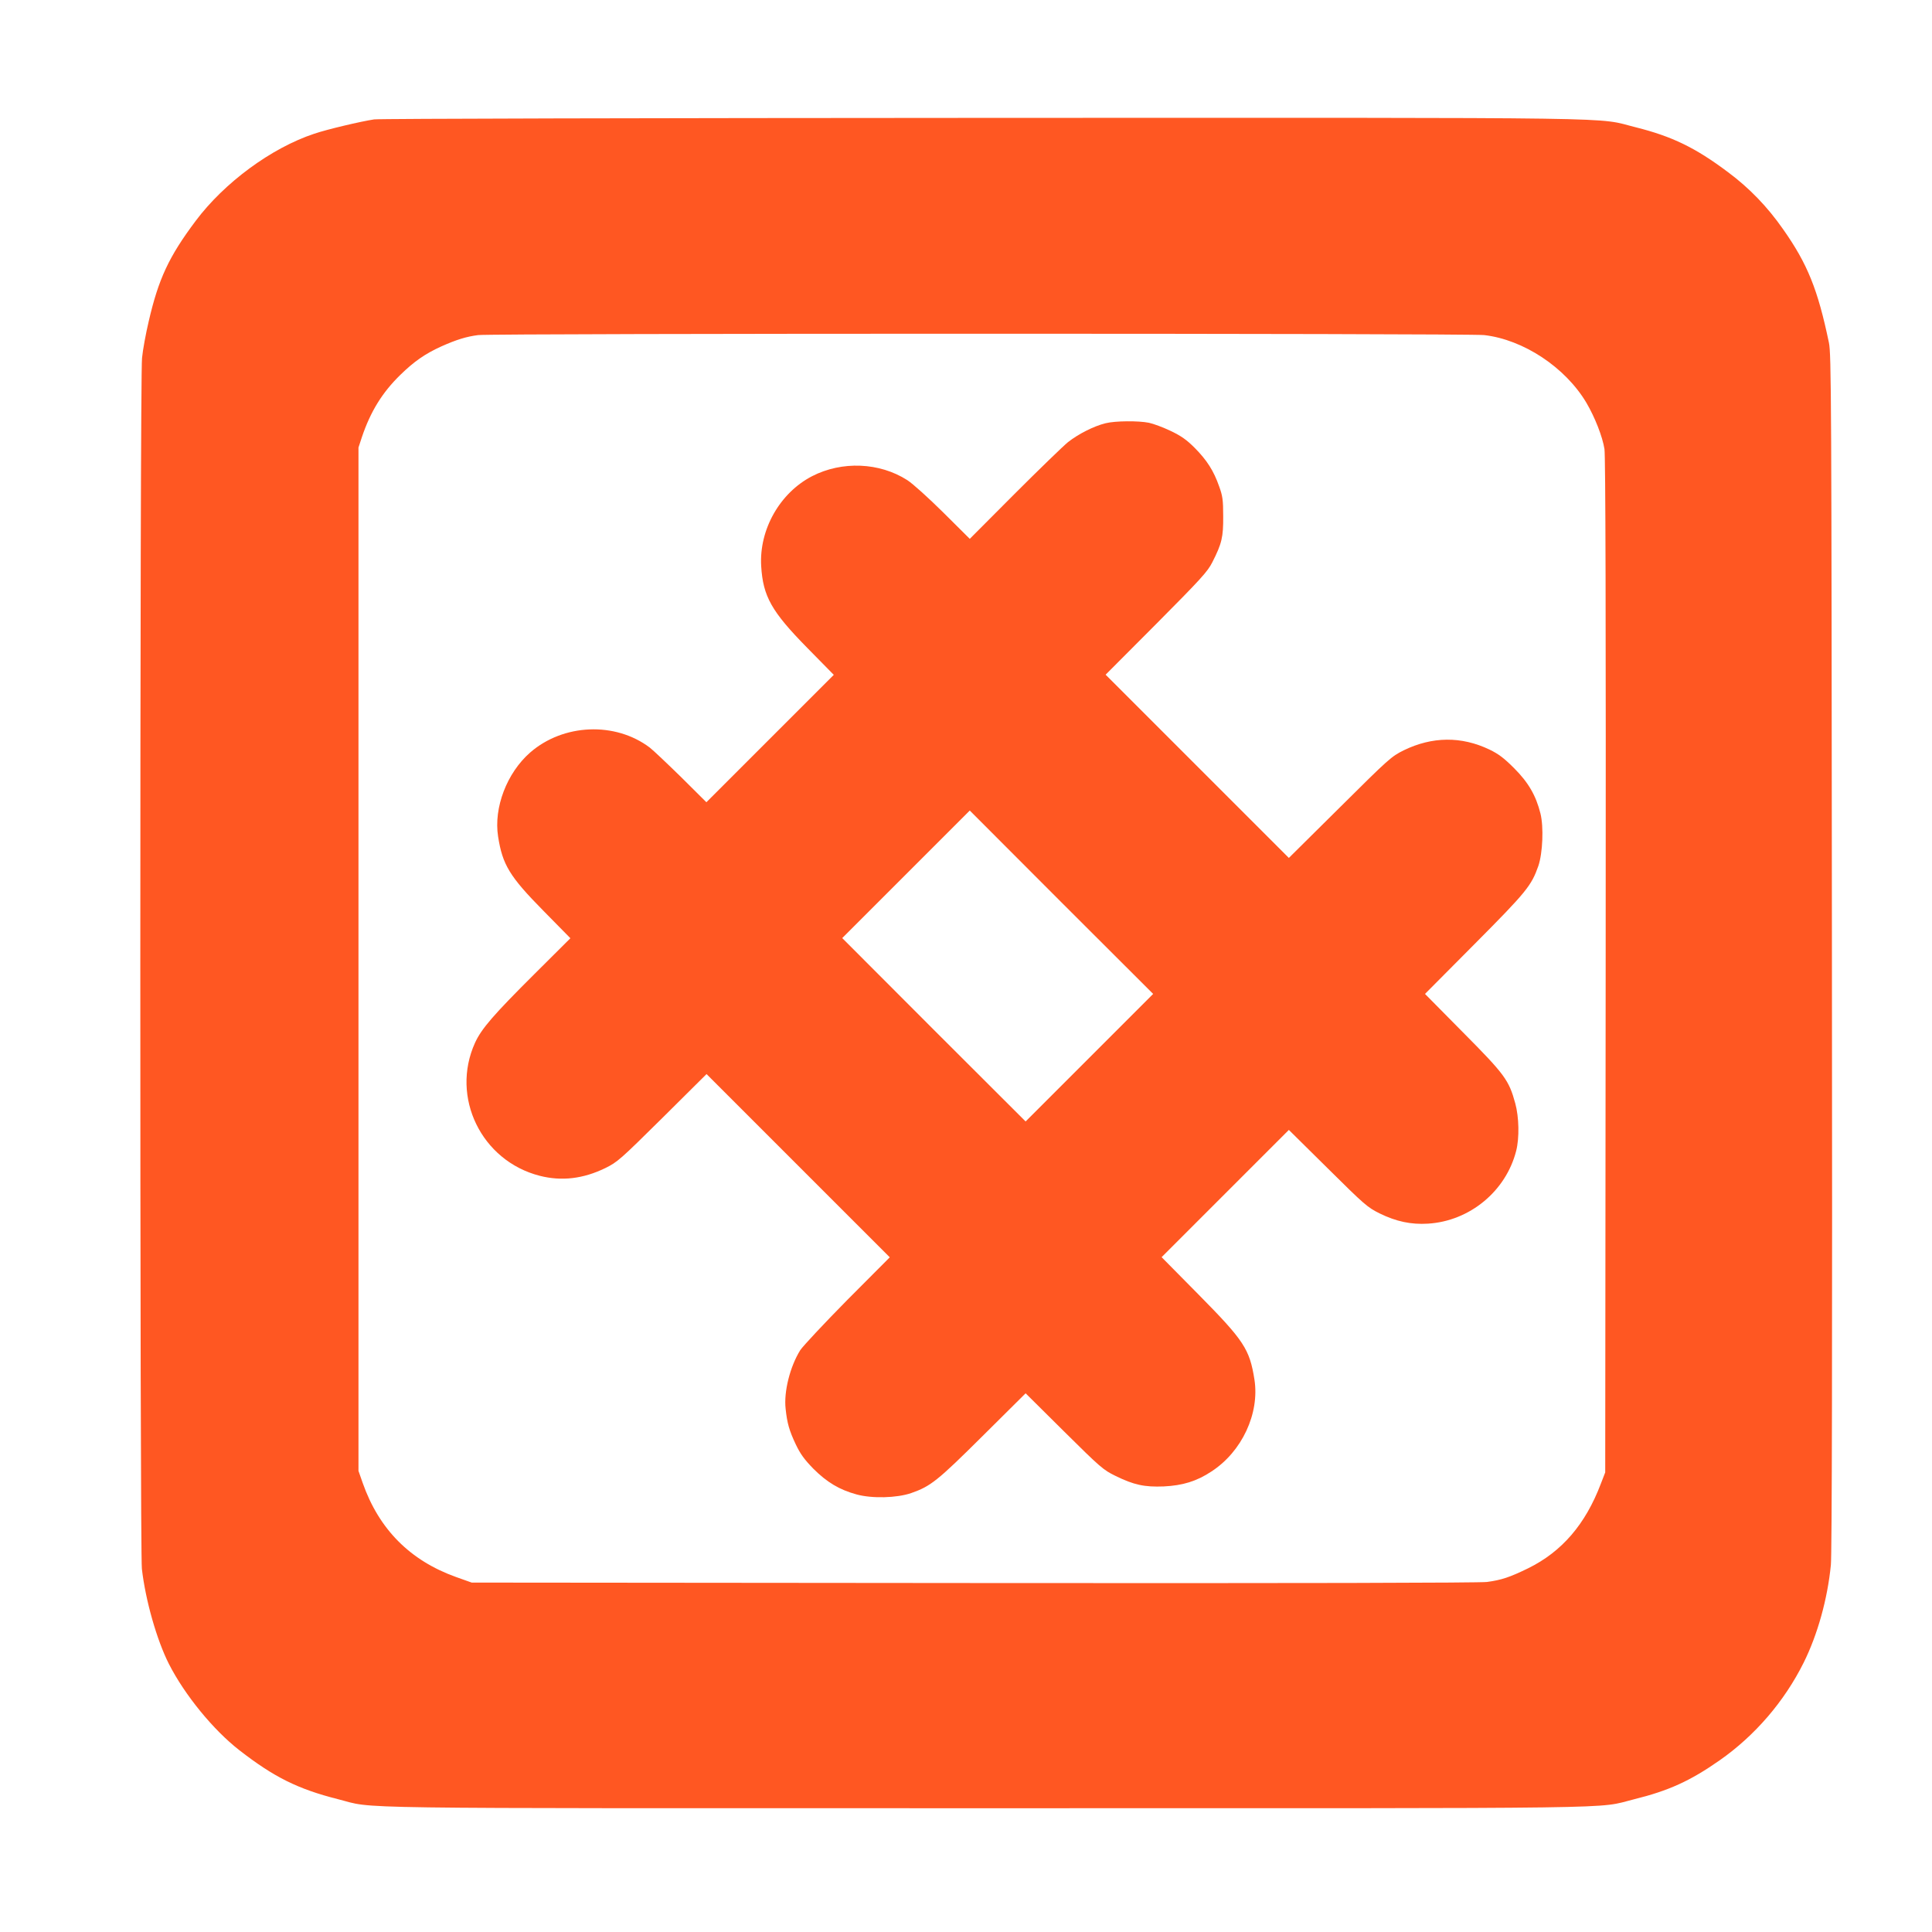 <?xml version="1.0" standalone="no"?>
<!DOCTYPE svg PUBLIC "-//W3C//DTD SVG 20010904//EN"
 "http://www.w3.org/TR/2001/REC-SVG-20010904/DTD/svg10.dtd">
<svg version="1.0" xmlns="http://www.w3.org/2000/svg"
 width="1280pt" height="1280pt" viewBox="0 0 1280 1280"
 preserveAspectRatio="xMidYMid meet">
<g transform="translate(0,1280) scale(0.1,-0.1)"
fill="#ff5722" stroke="none">
<path d="M2479 12009 c-87 -13 -312 -66 -397 -95 -284 -94 -596 -324 -786
-578 -177 -236 -246 -384 -311 -666 -19 -80 -39 -189 -44 -242 -15 -133 -15
-7896 -1 -8022 24 -209 99 -472 179 -630 105 -206 294 -437 466 -571 230 -179
389 -258 654 -325 258 -65 -91 -60 4296 -60 4372 0 4031 -5 4290 59 230 57
372 121 569 259 234 164 428 390 556 647 92 185 158 422 180 647 7 69 10 1412
7 4058 -3 3717 -4 3960 -20 4040 -73 350 -141 521 -304 752 -104 149 -224 273
-364 377 -217 163 -371 237 -609 297 -279 69 80 64 -4320 63 -2192 -1 -4010
-5 -4041 -10z m7354 -1429 c260 -30 537 -213 677 -448 57 -97 107 -225 120
-307 7 -49 10 -1075 8 -3425 l-3 -3355 -29 -75 c-102 -269 -258 -450 -481
-560 -123 -60 -177 -78 -274 -91 -50 -6 -1237 -9 -3401 -7 l-3325 3 -104 37
c-304 109 -510 316 -618 623 l-28 80 0 3390 0 3390 23 70 c57 169 135 295 254
411 91 89 164 140 272 189 101 45 166 65 244 75 103 12 6560 12 6665 0z"/>
<path d="M7325 9996 c-78 -19 -180 -71 -249 -125 -33 -27 -194 -183 -356 -345
l-295 -296 -175 174 c-99 98 -203 192 -239 215 -184 118 -433 128 -631 26
-214 -111 -351 -354 -337 -595 12 -201 68 -301 306 -543 l175 -178 -422 -422
-422 -422 -167 166 c-93 91 -186 179 -208 196 -229 173 -573 159 -793 -33
-154 -135 -242 -365 -212 -556 29 -187 76 -265 301 -493 l178 -181 -240 -239
c-269 -268 -349 -360 -392 -454 -163 -360 42 -782 429 -881 145 -37 288 -20
434 51 81 40 99 56 378 332 l293 291 607 -607 607 -607 -281 -282 c-154 -156
-294 -306 -312 -333 -68 -109 -110 -276 -97 -389 10 -95 24 -144 67 -235 31
-65 57 -100 116 -161 90 -90 173 -140 287 -171 102 -28 266 -24 362 9 129 45
174 81 473 378 l285 283 255 -253 c241 -239 260 -255 340 -294 122 -60 192
-75 320 -70 125 6 218 34 316 99 202 131 320 384 285 609 -32 202 -69 258
-370 563 l-245 248 422 422 421 421 258 -255 c244 -242 263 -258 343 -298 110
-54 209 -75 321 -68 276 17 516 215 584 482 22 86 19 224 -6 315 -42 154 -69
191 -346 470 l-252 255 328 330 c345 347 377 387 423 518 29 86 36 258 14 347
-30 120 -80 206 -175 301 -67 67 -103 94 -163 123 -186 89 -379 87 -568 -5
-82 -41 -97 -54 -423 -378 l-338 -335 -607 607 -607 607 336 337 c295 297 340
346 371 408 63 124 73 166 72 305 0 108 -4 135 -27 198 -36 103 -81 173 -161
254 -54 54 -89 79 -160 113 -50 24 -115 48 -144 54 -69 14 -223 13 -287 -3z
m-107 -4203 l-423 -423 -608 607 -607 608 422 422 423 423 607 -608 608 -607
-422 -422z"/>
</g>
</svg>
